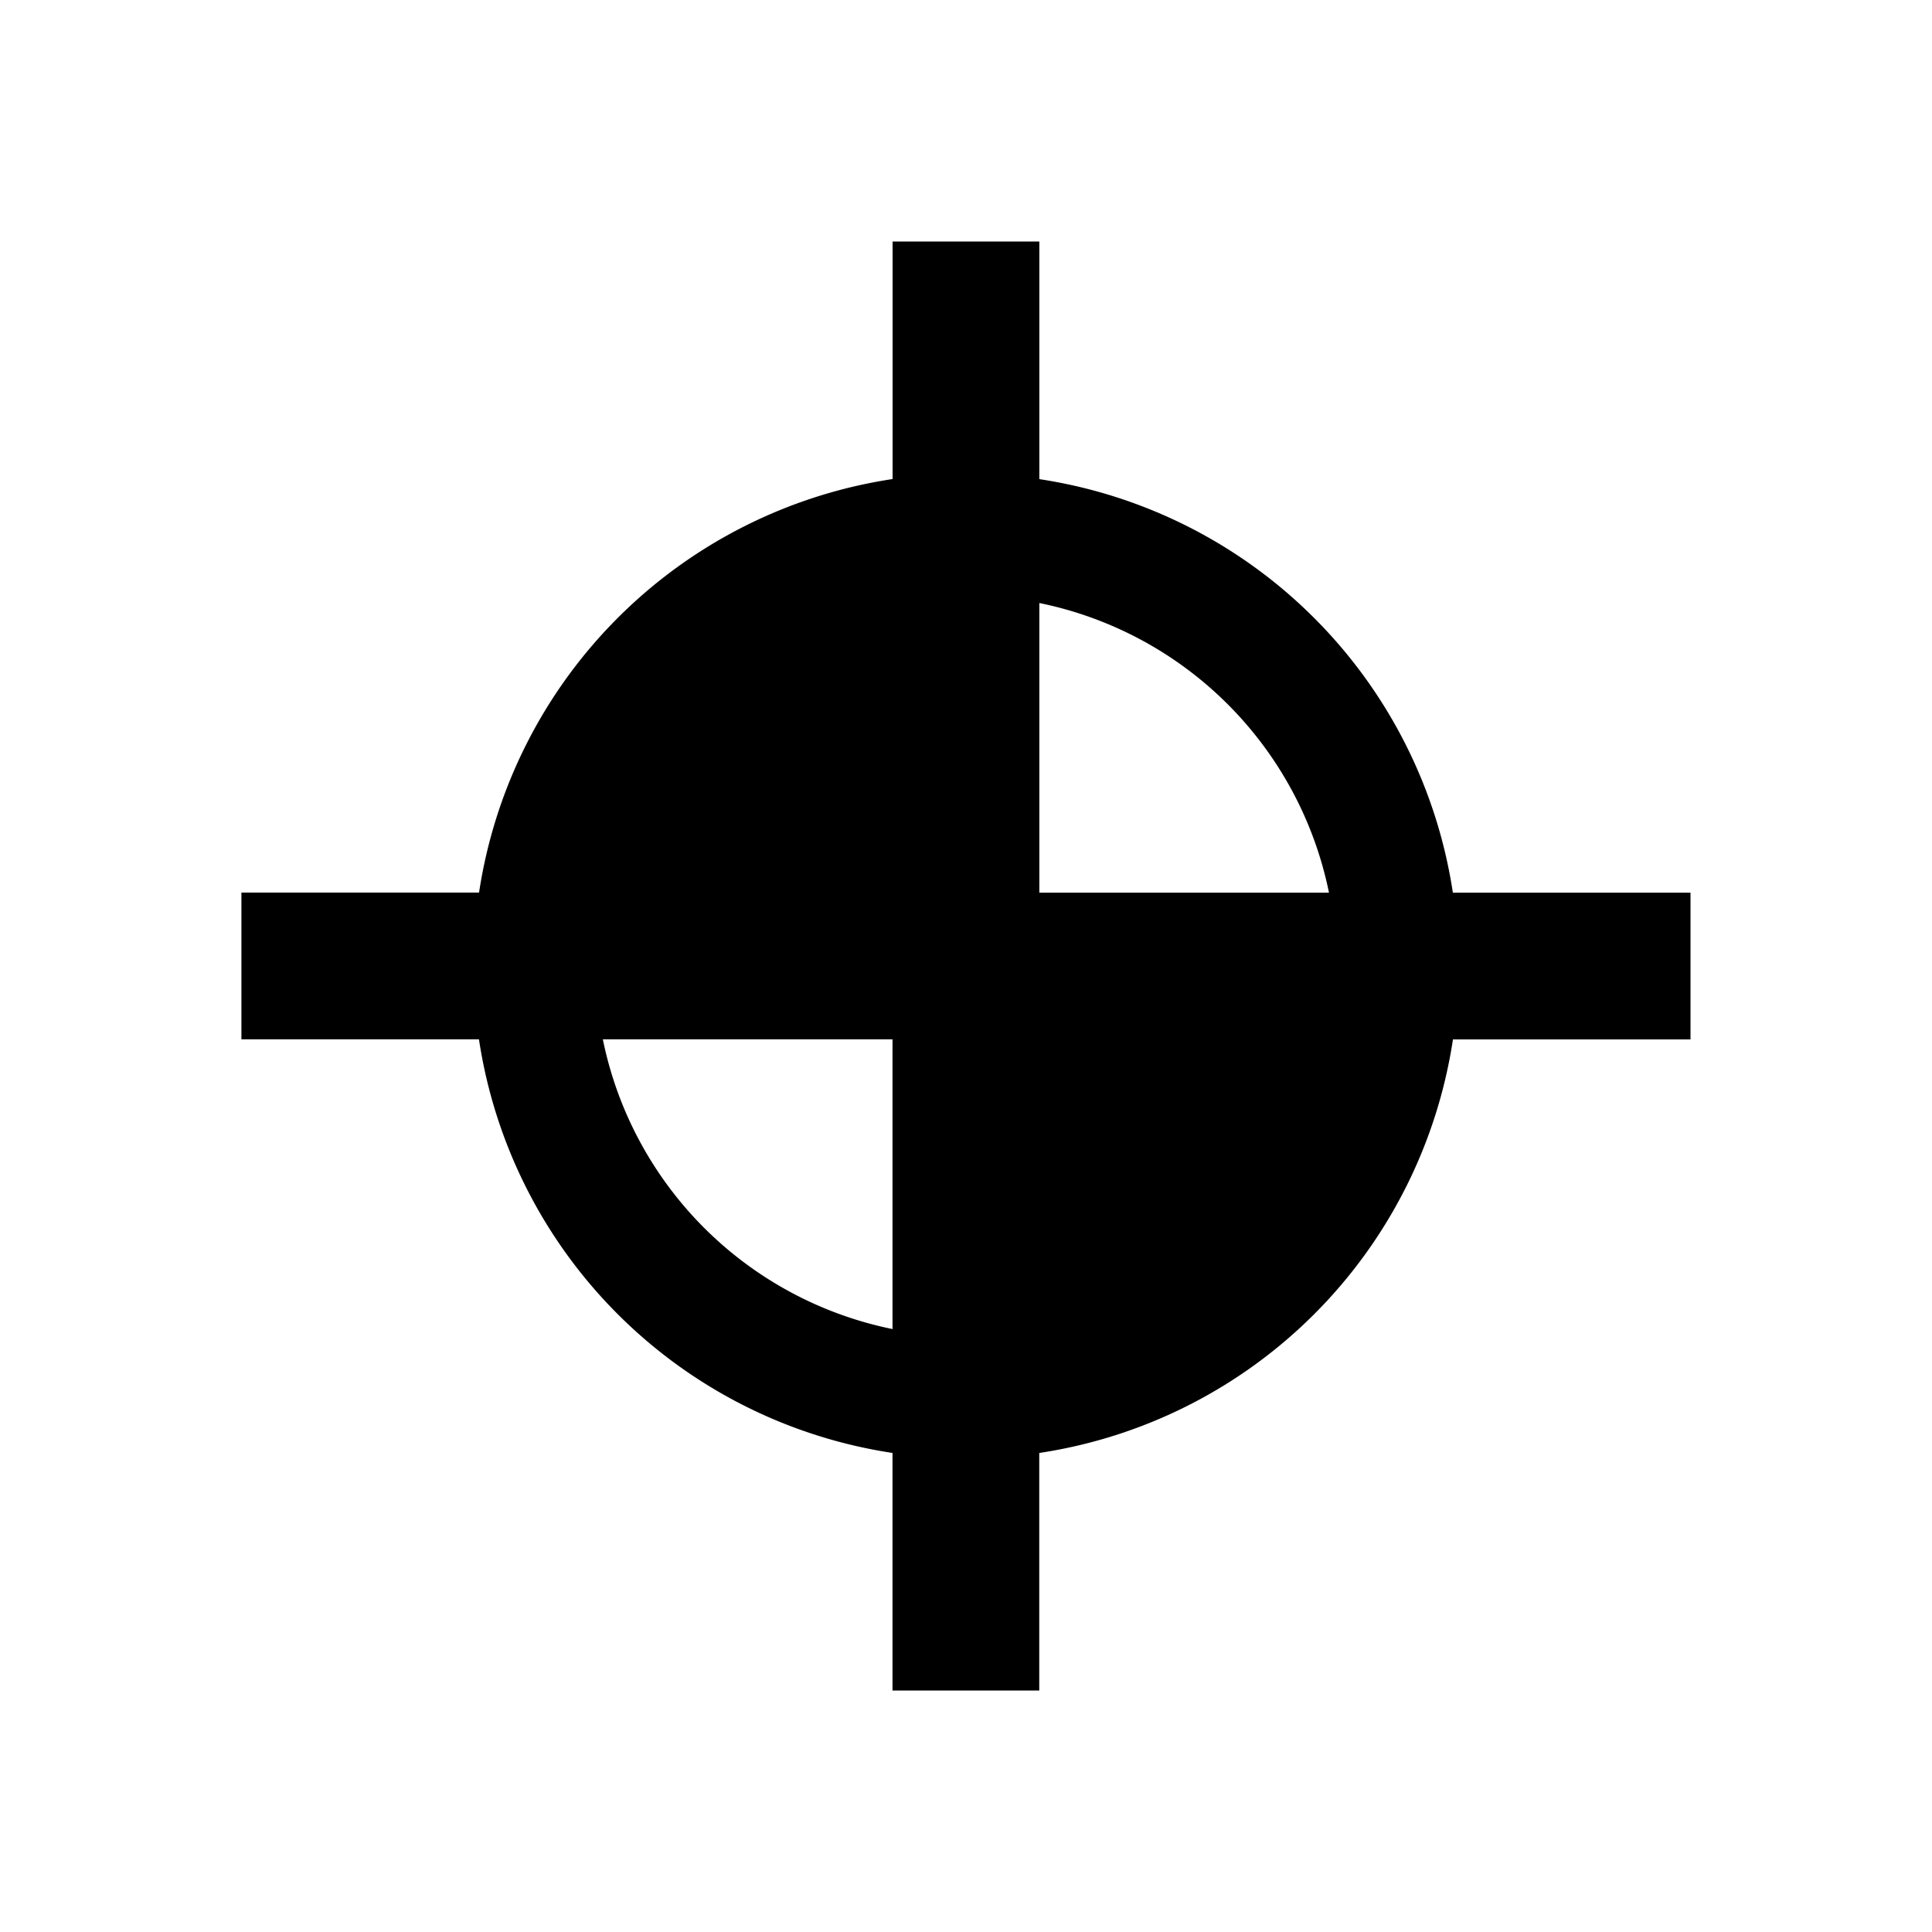<svg xmlns="http://www.w3.org/2000/svg" width="24" height="24" fill="currentColor" class="mi-solid mi-elevation" viewBox="0 0 24 24">
  <path d="M11.508 5.951h-.42a6.12 6.12 0 0 0-5.137 5.137H2.999v1.823h8.509z"/>
  <path d="M12.911 12.333V7.491a4.61 4.61 0 0 1 3.598 3.598l-.003.315h1.542v-.315a6.12 6.12 0 0 0-5.137-5.137V3h-1.823v9.333z"/>
  <path d="M11.087 11.544v4.966a4.61 4.61 0 0 1-3.598-3.598v-.35l-1.539.017v.333a6.12 6.12 0 0 0 5.137 5.137V21h1.823v-9.456z"/>
  <path d="M12.912 18.049h-.456v-6.96H21v1.823h-2.951a6.12 6.12 0 0 1-5.137 5.137"/>
</svg>